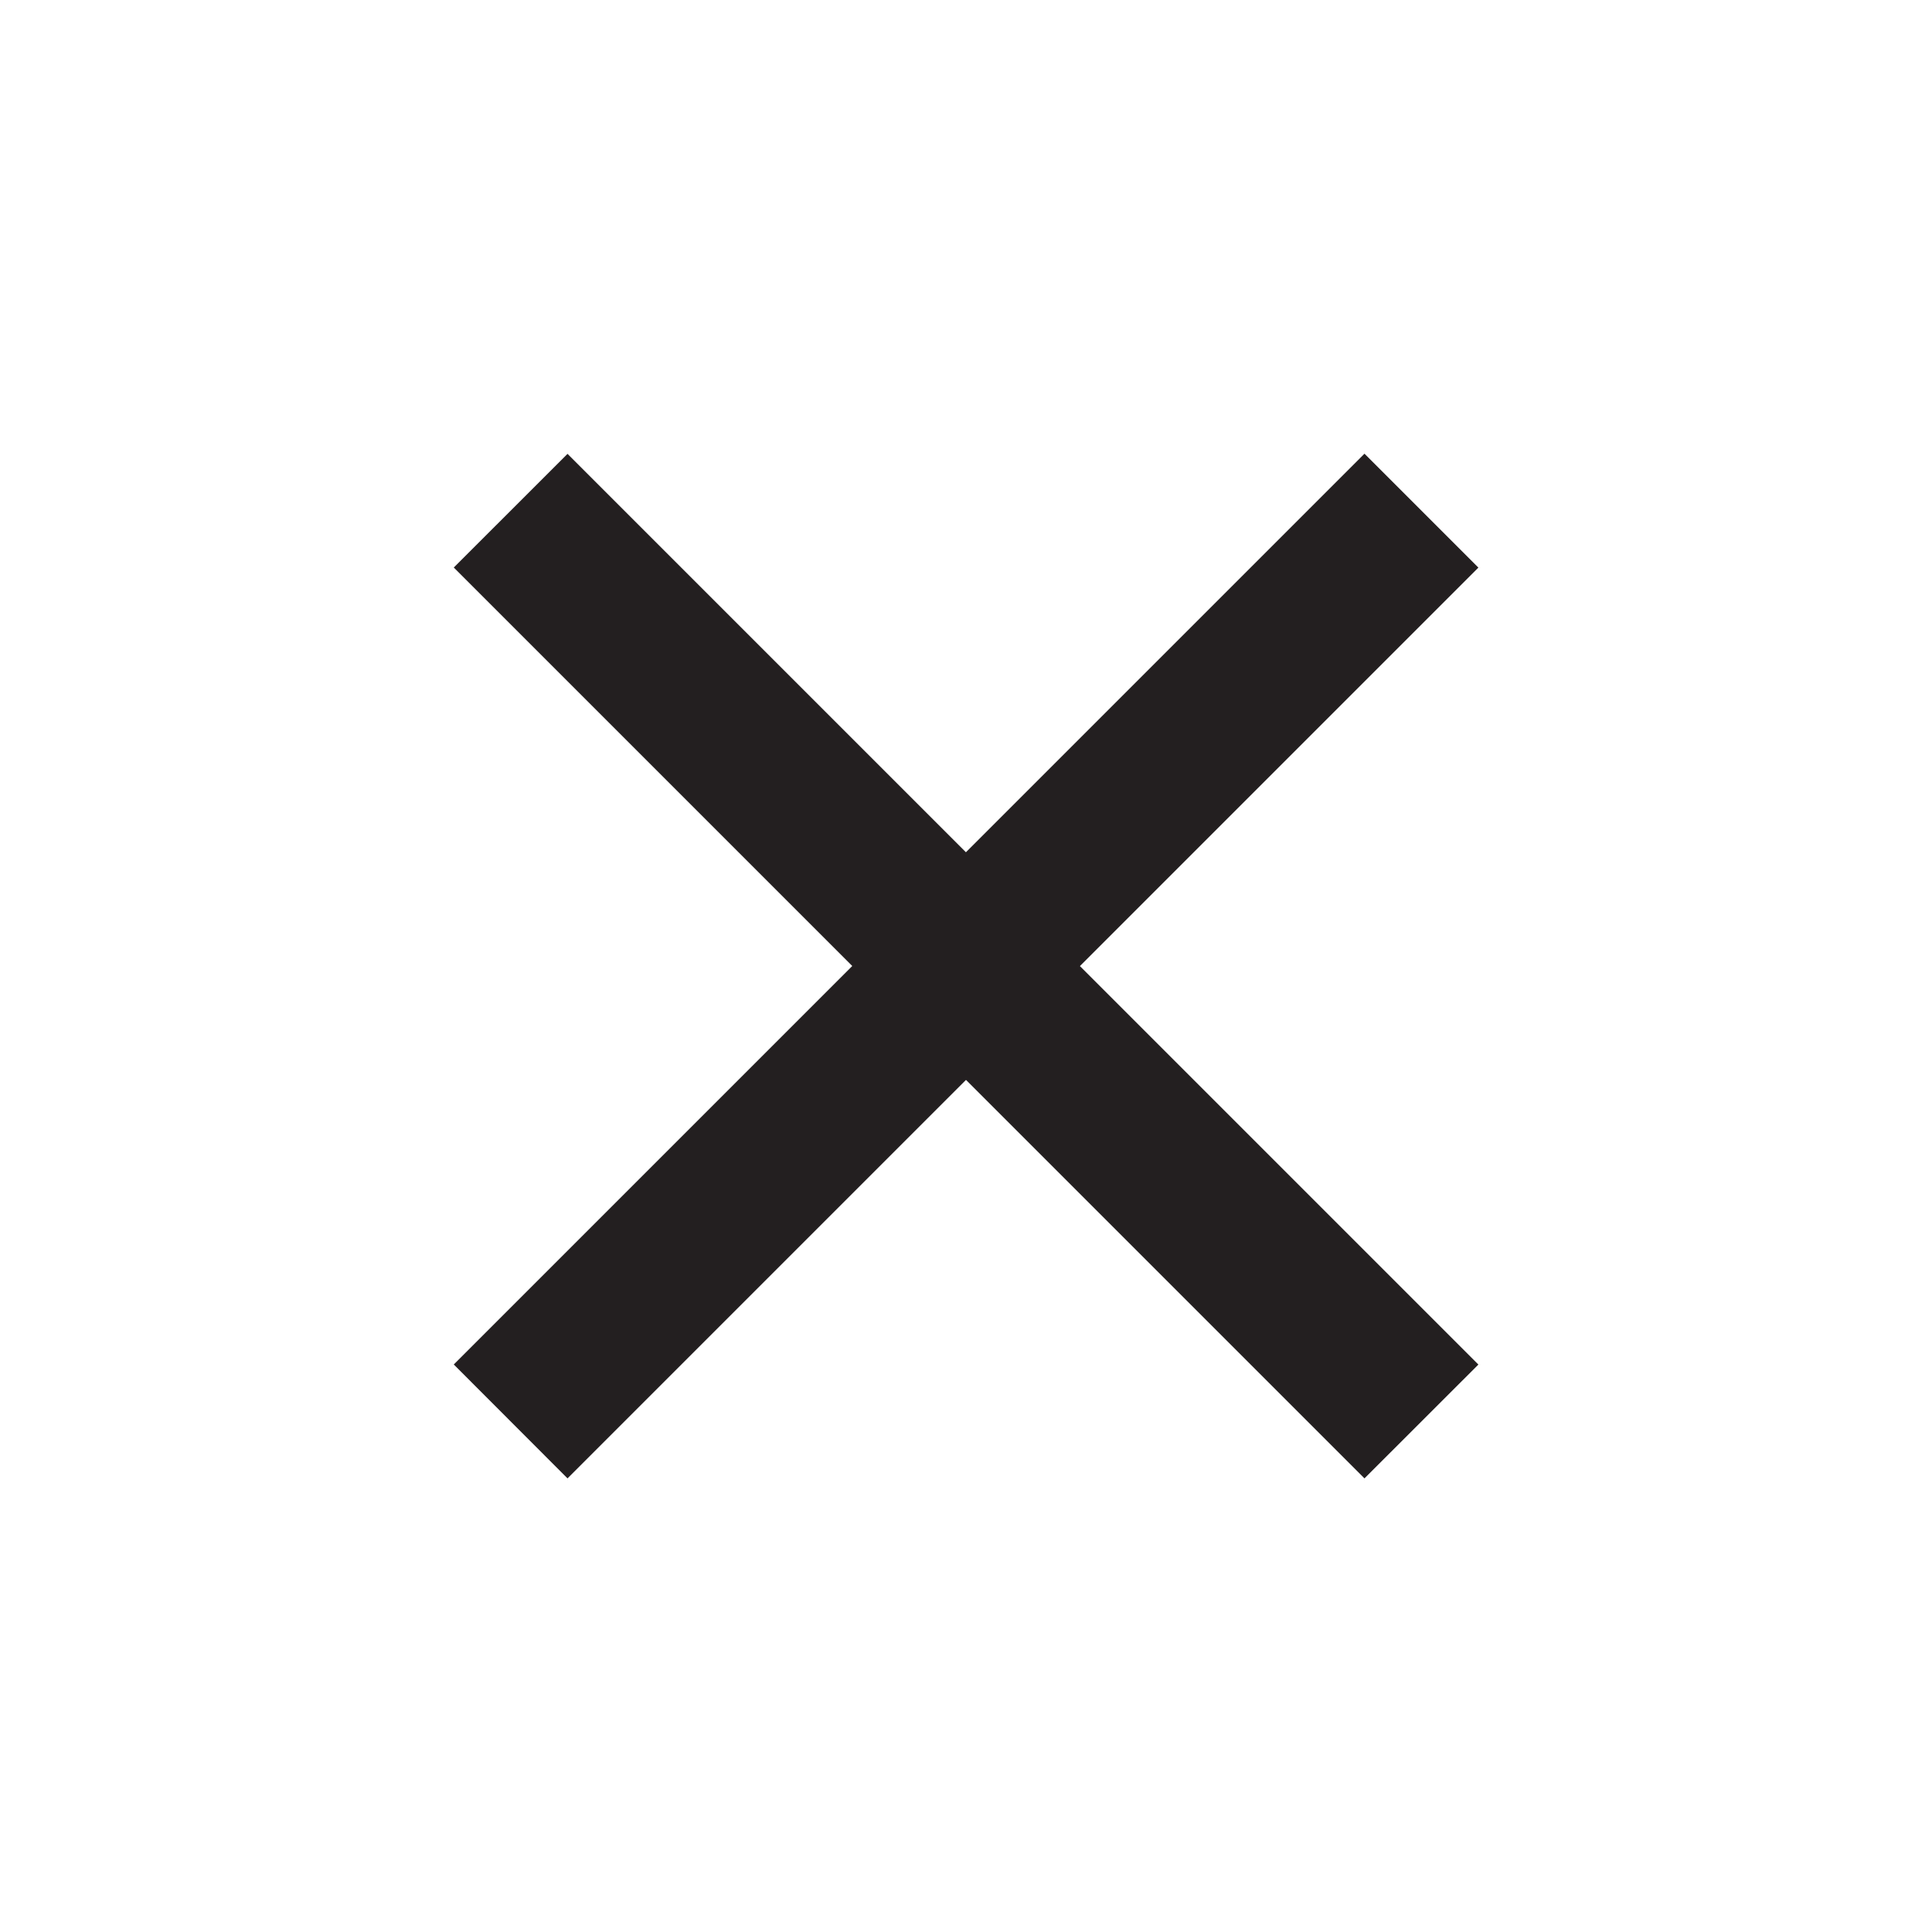 <svg width="24" height="24" viewBox="0 0 24 24" fill="none" xmlns="http://www.w3.org/2000/svg">
<path d="M12 10.586L16.95 5.636L18.365 7.051L13.415 12.001L18.365 16.951L16.95 18.365L12 13.415L7.05 18.365L5.637 16.95L10.587 12L5.637 7.05L7.05 5.638L12 10.588V10.586Z" fill="#231F20"/>
</svg>
